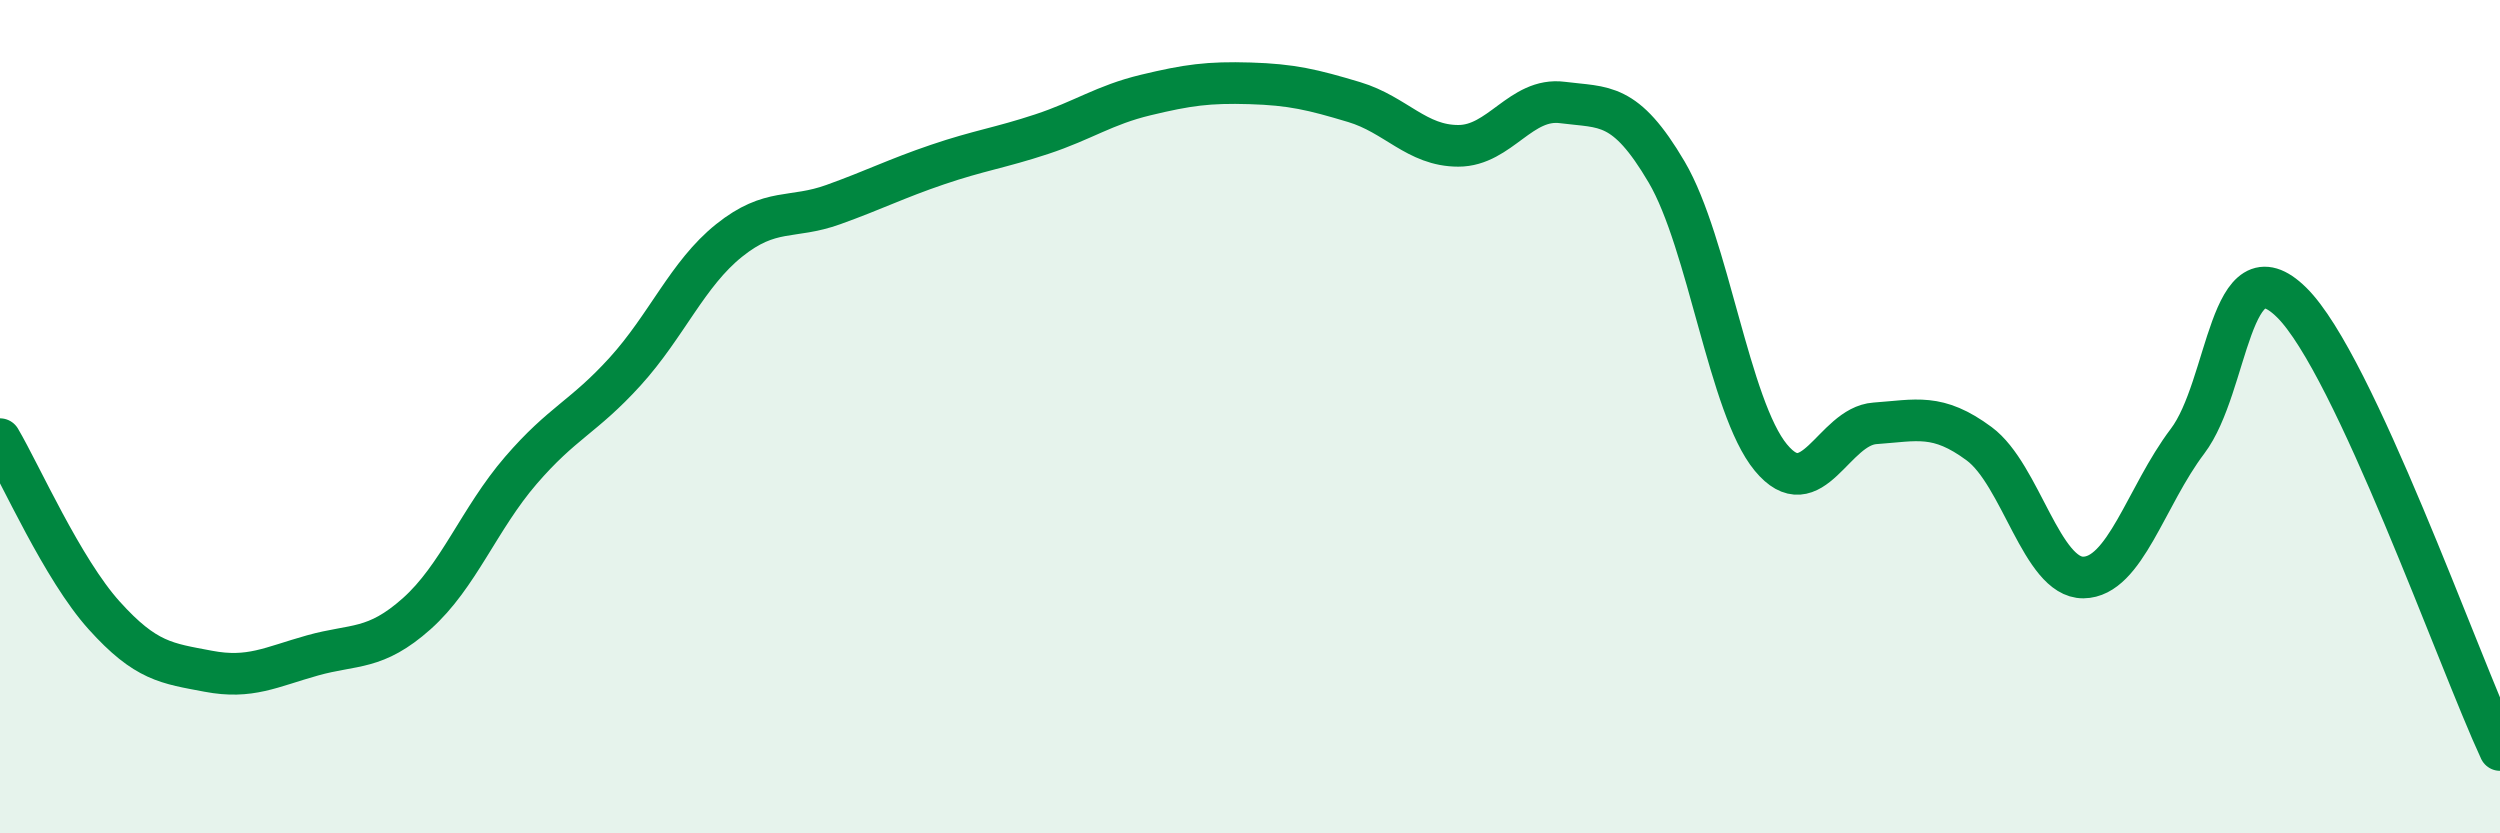
    <svg width="60" height="20" viewBox="0 0 60 20" xmlns="http://www.w3.org/2000/svg">
      <path
        d="M 0,10.54 C 0.5,11.39 1.5,13.66 2.5,14.77 C 3.5,15.88 4,15.92 5,16.11 C 6,16.3 6.5,16.01 7.5,15.73 C 8.5,15.45 9,15.62 10,14.73 C 11,13.84 11.5,12.45 12.5,11.29 C 13.5,10.13 14,10.02 15,8.92 C 16,7.82 16.5,6.57 17.5,5.77 C 18.5,4.97 19,5.27 20,4.91 C 21,4.55 21.5,4.29 22.5,3.95 C 23.5,3.61 24,3.55 25,3.22 C 26,2.89 26.5,2.52 27.5,2.28 C 28.5,2.04 29,1.97 30,2 C 31,2.03 31.5,2.15 32.5,2.45 C 33.5,2.75 34,3.5 35,3.5 C 36,3.5 36.5,2.33 37.5,2.46 C 38.5,2.59 39,2.43 40,4.13 C 41,5.83 41.5,9.77 42.5,10.98 C 43.5,12.19 44,10.23 45,10.16 C 46,10.09 46.5,9.91 47.5,10.65 C 48.5,11.39 49,13.87 50,13.86 C 51,13.85 51.5,11.91 52.5,10.59 C 53.5,9.27 53.5,5.78 55,7.26 C 56.5,8.74 59,15.85 60,18L60 20L0 20Z"
        fill="#008740"
        opacity="0.1"
        stroke-linecap="round"
        stroke-linejoin="round"
      />
      <path
        d="M 0,10.54 C 0.5,11.39 1.5,13.66 2.5,14.77 C 3.5,15.88 4,15.92 5,16.11 C 6,16.3 6.5,16.01 7.5,15.73 C 8.5,15.45 9,15.62 10,14.73 C 11,13.84 11.5,12.45 12.5,11.29 C 13.5,10.13 14,10.02 15,8.92 C 16,7.82 16.5,6.57 17.5,5.77 C 18.5,4.97 19,5.27 20,4.91 C 21,4.55 21.5,4.29 22.5,3.95 C 23.5,3.61 24,3.55 25,3.22 C 26,2.89 26.5,2.52 27.5,2.28 C 28.5,2.04 29,1.97 30,2 C 31,2.03 31.5,2.15 32.5,2.45 C 33.5,2.75 34,3.5 35,3.5 C 36,3.5 36.5,2.33 37.5,2.46 C 38.5,2.59 39,2.43 40,4.13 C 41,5.83 41.5,9.77 42.5,10.98 C 43.5,12.19 44,10.23 45,10.16 C 46,10.09 46.5,9.91 47.5,10.65 C 48.5,11.39 49,13.87 50,13.86 C 51,13.85 51.5,11.91 52.5,10.59 C 53.5,9.27 53.5,5.78 55,7.26 C 56.5,8.74 59,15.85 60,18"
        stroke="#008740"
        stroke-width="1"
        fill="none"
        stroke-linecap="round"
        stroke-linejoin="round"
      />
    </svg>
  